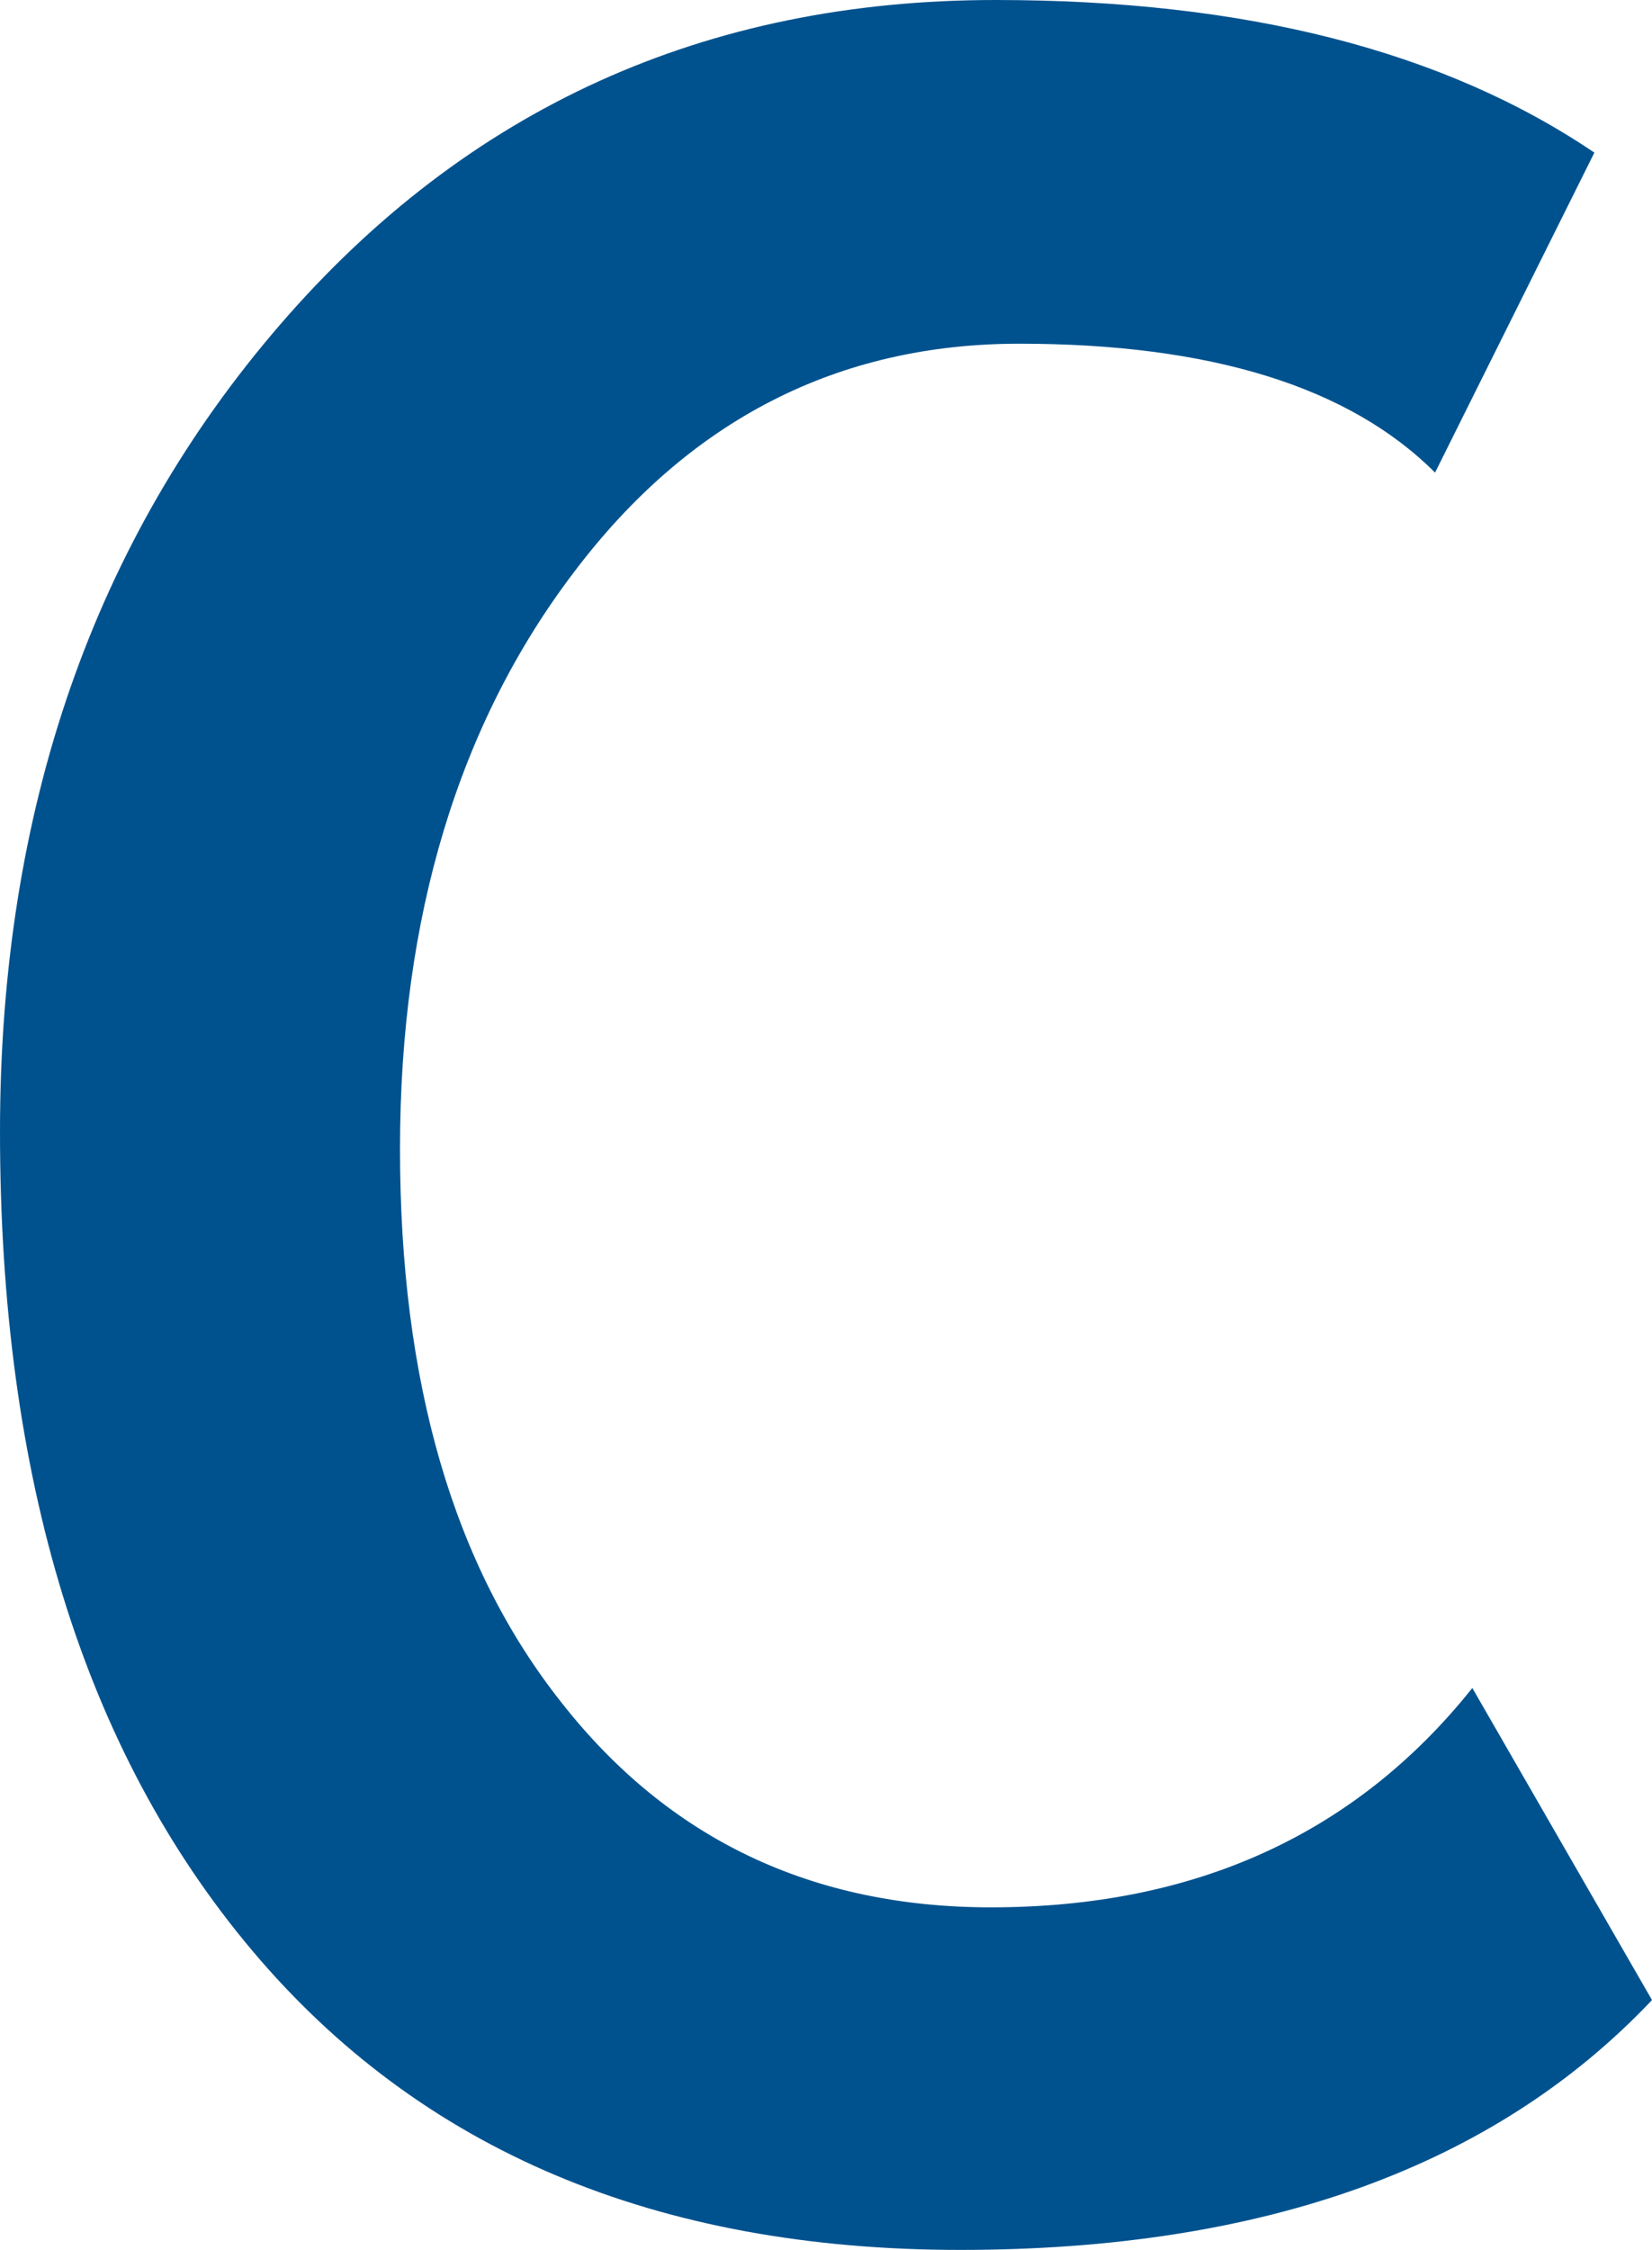 <svg id="Ebene_1" xmlns="http://www.w3.org/2000/svg" viewBox="0 0 146.2 199"><style>.st0{fill:#00528e}</style><path class="st0" d="M141.1 13.5L127 41.8c-7.6-7.6-19.9-11.4-36.8-11.4-16 0-29.2 6.7-39.4 20.2-10.2 13.4-15.4 30.5-15.4 51 0 20.6 4.7 36.9 14.3 49 9.5 12.1 22.2 18.1 38 18.1 18.1 0 32.3-6.5 42.6-19.4l15.9 27.6C132.3 191.6 111.9 199 85 199c-26.9 0-47.8-8.8-62.7-26.5C7.4 154.8 0 130.7 0 100.1c0-28.5 8.3-52.3 24.8-71.4C41.3 9.6 62.4 0 88.1 0c22.1 0 39.7 4.5 53 13.5z"/></svg>